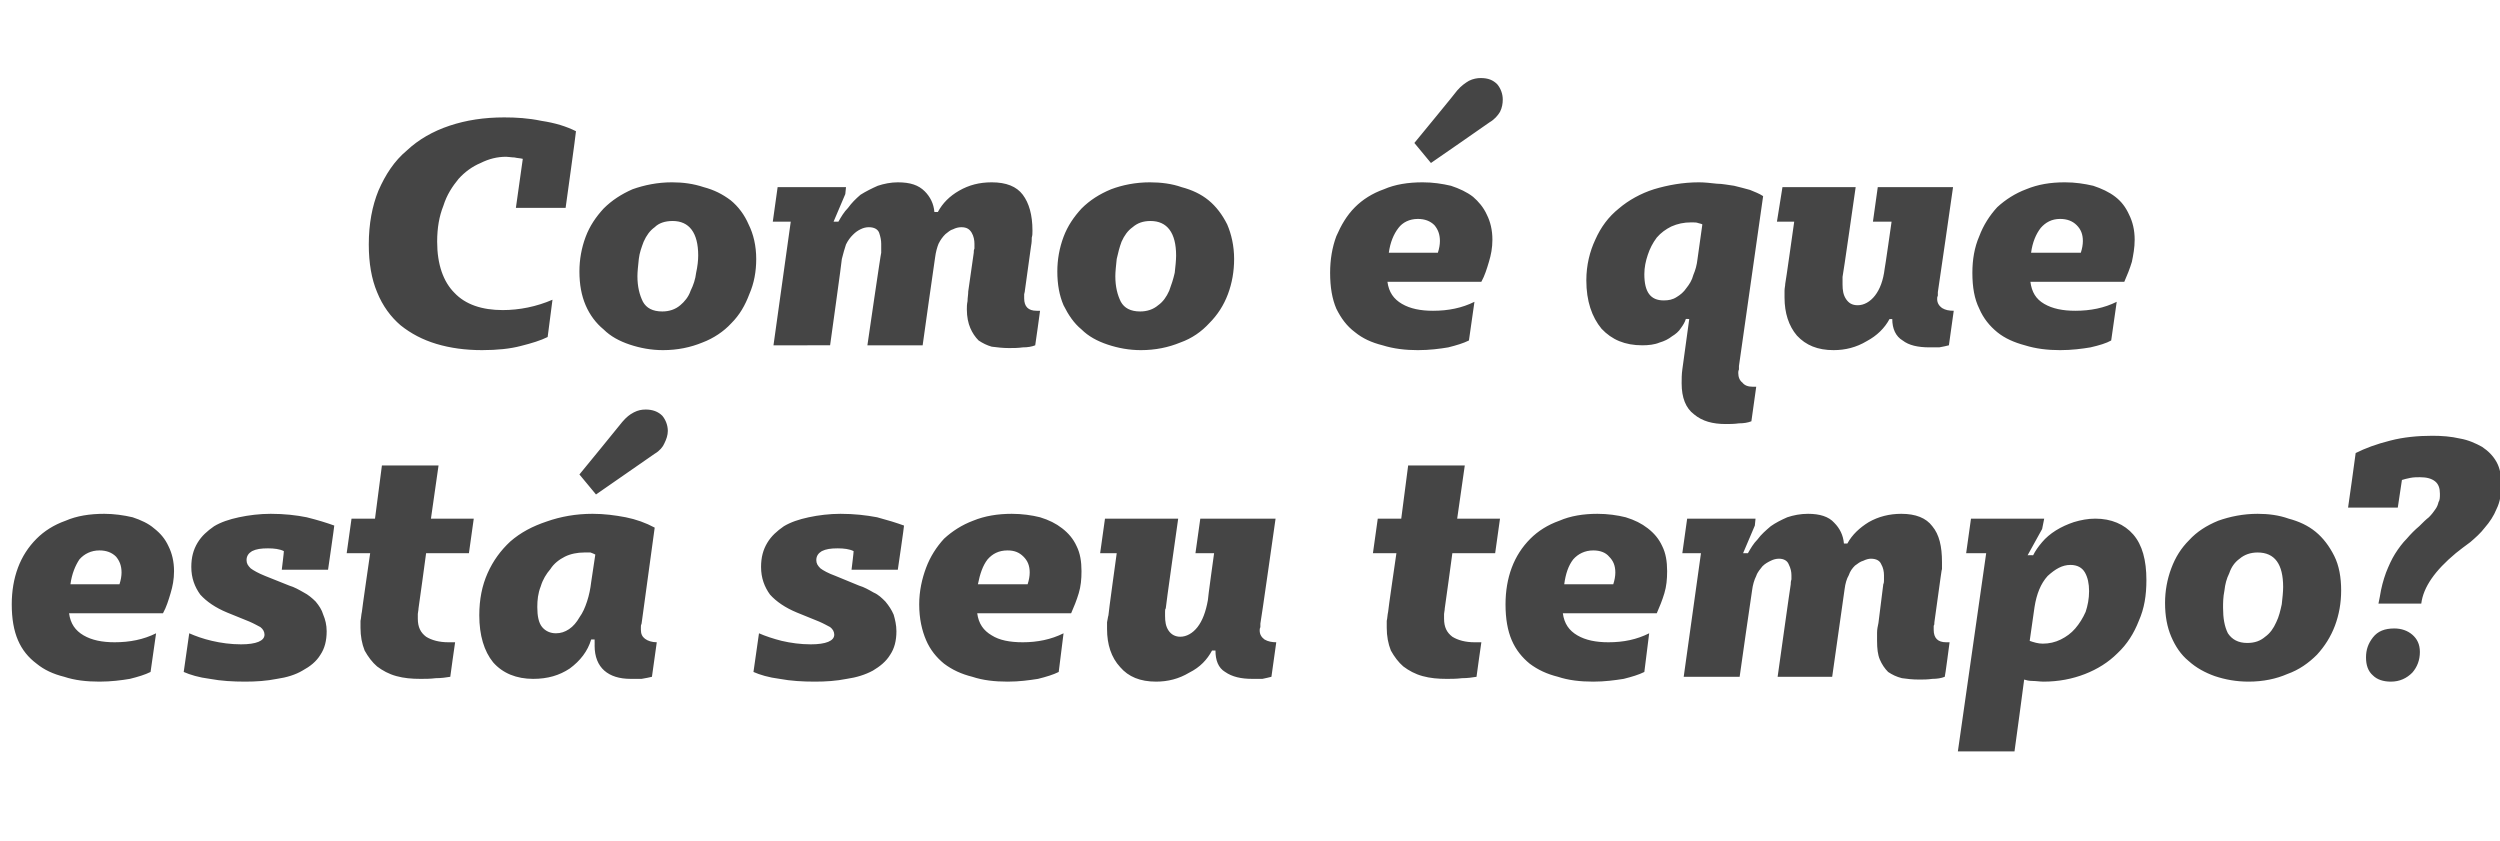 <?xml version="1.0" standalone="no"?><!DOCTYPE svg PUBLIC "-//W3C//DTD SVG 1.1//EN" "http://www.w3.org/Graphics/SVG/1.1/DTD/svg11.dtd"><svg xmlns="http://www.w3.org/2000/svg" version="1.1" width="362px" height="121.8px" viewBox="0 -1 362 121.8" style="top:-1px"><desc>Como é que está seu tempo</desc><defs/><g id="Polygon16181"><path d="m2.6 81.2c.6-1.6 1.5-3 2.7-4.2c1.1-1.1 2.5-2 4.2-2.6c1.6-.7 3.5-1 5.6-1c1.4 0 2.8.2 4.1.5c1.2.4 2.3.9 3.1 1.6c.9.7 1.6 1.5 2.1 2.6c.5 1 .8 2.2.8 3.6c0 1.2-.2 2.2-.5 3.2c-.3 1-.6 2-1.1 2.9H10c.2 1.5.9 2.5 2.1 3.2c1.2.7 2.7 1 4.5 1c2.2 0 4.2-.4 6-1.3l-.8 5.6c-.8.4-1.8.7-3 1c-1.2.2-2.7.4-4.4.4c-1.9 0-3.6-.2-5.1-.7c-1.6-.4-2.9-1-4-1.9c-1.2-.9-2.1-2-2.7-3.4c-.6-1.4-.9-3.1-.9-5.2c0-1.9.3-3.7.9-5.3zm14.2-1.6c-.6-.6-1.4-.9-2.4-.9c-1.2 0-2.2.5-2.9 1.3c-.6.9-1.1 2.1-1.3 3.6h7.1c.2-.6.3-1.2.3-1.7c0-1-.3-1.7-.8-2.3zm19.7-.8c-.5.3-.8.7-.8 1.3c0 .5.2.8.6 1.2c.4.3 1.1.7 2.1 1.1l3.5 1.4c.7.2 1.4.6 2.1 1c.6.3 1.2.8 1.7 1.3c.5.6.9 1.2 1.1 1.9c.3.7.5 1.5.5 2.4c0 1.4-.3 2.5-.9 3.4c-.6 1-1.5 1.7-2.6 2.3c-1 .6-2.3 1-3.7 1.2c-1.5.3-3 .4-4.6.4c-1.8 0-3.5-.1-5.1-.4c-1.6-.2-2.9-.6-3.8-1l.8-5.6c.9.4 2 .8 3.3 1.1c1.3.3 2.7.5 4.2.5c2.2 0 3.4-.5 3.4-1.4c0-.4-.2-.8-.6-1.1c-.4-.2-.9-.5-1.6-.8l-3.2-1.3c-1.7-.7-3-1.6-3.9-2.6c-.8-1.1-1.3-2.4-1.3-4c0-1.4.3-2.5.9-3.5c.6-1 1.4-1.7 2.4-2.4c1-.6 2.2-1 3.6-1.3c1.4-.3 3-.5 4.6-.5c2 0 3.7.2 5.2.5c1.6.4 2.9.8 4 1.2c.03.01-.9 6.4-.9 6.4h-6.7s.34-2.74.3-2.7c-.6-.3-1.4-.4-2.3-.4c-1 0-1.7.1-2.3.4zm24 9.8c0 1.2.4 2 1.2 2.6c.8.5 1.9.8 3.2.8h1s-.72 5-.7 5c-.6.1-1.3.2-2.1.2c-.8.1-1.5.1-2.2.1c-1.3 0-2.4-.1-3.5-.4c-1.1-.3-2-.8-2.8-1.4c-.7-.6-1.3-1.4-1.8-2.3c-.4-1-.6-2.1-.6-3.3v-1c.1-.4.1-.9.2-1.3c-.03-.01 1.2-8.5 1.2-8.5h-3.4l.7-5h3.4l1-7.7h8.2l-1.1 7.7h6.2l-.7 5h-6.2s-1.08 8.01-1.1 8c0 .3-.1.6-.1.8v.7zm35.4-29.4c.5.6.8 1.4.8 2.2c0 .6-.2 1.2-.5 1.8c-.2.5-.7 1.1-1.4 1.5l-8.5 5.9l-2.4-2.9s6.2-7.56 6.2-7.6c.6-.7 1.1-1.1 1.7-1.4c.6-.3 1.1-.4 1.7-.4c1 0 1.8.3 2.4.9zm-8.4 36.9c-.9-.8-1.4-2-1.4-3.6c.01.04 0-.9 0-.9c0 0-.47-.02-.5 0c-.5 1.7-1.6 3.1-3.1 4.2c-1.5 1-3.2 1.5-5.3 1.5c-2.4 0-4.4-.8-5.8-2.4c-1.3-1.6-2-3.9-2-6.8c0-2.3.4-4.3 1.2-6.1c.8-1.8 1.9-3.3 3.3-4.6c1.5-1.3 3.2-2.2 5.3-2.9c2-.7 4.2-1.1 6.6-1.1c1.7 0 3.2.2 4.8.5c1.5.3 2.9.8 4.2 1.5l-1.9 13.9c-.1.2-.1.3-.1.5v.4c0 .6.2 1 .6 1.3c.4.3 1 .5 1.7.5l-.7 5c-.4.1-.9.2-1.5.3h-1.6c-1.6 0-2.9-.4-3.8-1.2zm-5.7-16.5c-.8.4-1.6 1-2.1 1.8c-.6.7-1.1 1.5-1.4 2.5c-.4 1-.5 2-.5 3c0 1.3.2 2.3.7 2.9c.5.6 1.2.9 2 .9c.7 0 1.3-.2 1.9-.6c.6-.4 1.1-1 1.5-1.7c.5-.7.8-1.4 1.1-2.3c.3-.9.5-1.9.6-2.8l.6-4c-.2-.1-.4-.2-.7-.3h-.9c-1 0-2 .2-2.8.6zm37.2-.8c-.5.3-.8.7-.8 1.3c0 .5.2.8.6 1.2c.4.3 1.1.7 2.2 1.1l3.4 1.4c.7.2 1.4.6 2.1 1c.7.3 1.2.8 1.7 1.3c.5.6.9 1.2 1.2 1.9c.2.7.4 1.5.4 2.4c0 1.4-.3 2.5-.9 3.4c-.6 1-1.5 1.7-2.5 2.3c-1.1.6-2.4 1-3.8 1.2c-1.5.3-3 .4-4.6.4c-1.8 0-3.5-.1-5.1-.4c-1.6-.2-2.9-.6-3.8-1l.8-5.6c.9.4 2.1.8 3.3 1.1c1.3.3 2.7.5 4.2.5c2.2 0 3.4-.5 3.4-1.4c0-.4-.2-.8-.6-1.1c-.4-.2-.9-.5-1.6-.8l-3.2-1.3c-1.7-.7-3-1.6-3.9-2.6c-.8-1.1-1.3-2.4-1.3-4c0-1.4.3-2.5.9-3.5c.6-1 1.4-1.7 2.4-2.4c1-.6 2.2-1 3.6-1.3c1.4-.3 3-.5 4.6-.5c2 0 3.7.2 5.3.5c1.5.4 2.8.8 3.9 1.2c.04.01-.9 6.4-.9 6.4h-6.7s.34-2.74.3-2.7c-.6-.3-1.4-.4-2.3-.4c-1 0-1.7.1-2.3.4zm15.1 2.4c.6-1.6 1.5-3 2.6-4.2c1.2-1.1 2.6-2 4.2-2.6c1.7-.7 3.6-1 5.6-1c1.5 0 2.9.2 4.1.5c1.3.4 2.3.9 3.2 1.6c.9.7 1.6 1.5 2.1 2.6c.5 1 .7 2.2.7 3.6c0 1.2-.1 2.2-.4 3.2c-.3 1-.7 2-1.1 2.9h-13.6c.2 1.5.9 2.5 2.1 3.2c1.1.7 2.6 1 4.5 1c2.1 0 4.1-.4 5.9-1.3l-.7 5.6c-.8.4-1.8.7-3 1c-1.3.2-2.7.4-4.4.4c-1.9 0-3.6-.2-5.1-.7c-1.6-.4-2.9-1-4.1-1.9c-1.1-.9-2-2-2.6-3.4c-.6-1.4-1-3.1-1-5.2c0-1.9.4-3.7 1-5.3zm14.1-1.6c-.6-.6-1.3-.9-2.3-.9c-1.3 0-2.2.5-2.9 1.3c-.7.9-1.1 2.1-1.4 3.6h7.2c.2-.6.3-1.2.3-1.7c0-1-.3-1.7-.9-2.3zm29.2 16.7c-1-.6-1.4-1.7-1.4-3.1h-.5c-.7 1.3-1.7 2.4-3.3 3.2c-1.5.9-3.1 1.3-4.8 1.3c-2.3 0-4-.7-5.2-2.1c-1.3-1.4-1.9-3.3-1.9-5.5v-1c.1-.4.1-.7.2-1c-.04-.03 1.2-9 1.2-9h-2.4l.7-5h10.6s-1.84 12.96-1.8 13c-.1.1-.1.3-.1.5v.6c0 .8.1 1.5.5 2.1c.4.6 1 .9 1.7.9c.9 0 1.8-.5 2.5-1.4c.7-.9 1.2-2.2 1.5-3.9c-.04-.04.9-6.8.9-6.8h-2.7l.7-5h10.9s-2.16 15.22-2.2 15.2v.5c-.1.2-.1.3-.1.5c0 .6.3 1 .7 1.3c.5.3 1.1.4 1.7.4l-.7 5c-.4.1-.8.2-1.3.3h-1.5c-1.6 0-2.9-.3-3.9-1zm31.7-7.7c0 1.2.4 2 1.2 2.6c.8.5 1.9.8 3.2.8h1s-.72 5-.7 5c-.6.1-1.3.2-2.1.2c-.8.1-1.6.1-2.2.1c-1.3 0-2.4-.1-3.5-.4c-1.1-.3-2-.8-2.8-1.4c-.7-.6-1.3-1.4-1.8-2.3c-.4-1-.6-2.1-.6-3.3v-1c.1-.4.1-.9.2-1.3c-.04-.01 1.2-8.5 1.2-8.5h-3.4l.7-5h3.4l1-7.7h8.2l-1.1 7.7h6.2l-.7 5h-6.2s-1.08 8.01-1.1 8c0 .3-.1.6-.1.8v.7zm9.8-7.4c.6-1.6 1.5-3 2.7-4.2c1.1-1.1 2.5-2 4.2-2.6c1.6-.7 3.5-1 5.5-1c1.5 0 2.9.2 4.1.5c1.3.4 2.3.9 3.2 1.6c.9.7 1.6 1.5 2.1 2.6c.5 1 .7 2.2.7 3.6c0 1.2-.1 2.2-.4 3.2c-.3 1-.7 2-1.1 2.9h-13.6c.2 1.5.9 2.5 2.1 3.2c1.2.7 2.7 1 4.5 1c2.2 0 4.1-.4 5.9-1.3l-.7 5.6c-.8.4-1.8.7-3 1c-1.3.2-2.7.4-4.4.4c-1.9 0-3.6-.2-5.1-.7c-1.6-.4-2.9-1-4.1-1.9c-1.1-.9-2-2-2.6-3.4c-.6-1.4-.9-3.1-.9-5.2c0-1.9.3-3.7.9-5.3zm14.1-1.6c-.5-.6-1.3-.9-2.3-.9c-1.2 0-2.2.5-2.9 1.3c-.7.9-1.1 2.1-1.3 3.6h7.1c.2-.6.3-1.2.3-1.7c0-1-.3-1.7-.9-2.3zm32.6-4.9c.8.8 1.3 1.8 1.4 3h.5c.7-1.3 1.8-2.3 3.1-3.1c1.4-.8 3-1.2 4.7-1.2c2.1 0 3.6.6 4.5 1.8c1 1.2 1.4 2.9 1.4 5.2v1c-.1.3-.1.7-.2 1.2l-.9 6.5c0 .2 0 .4-.1.5v.6c0 1.2.6 1.8 1.8 1.8h.5s-.65 5-.7 5c-.5.2-1.1.3-1.8.3c-.7.1-1.3.1-1.9.1c-1 0-1.8-.1-2.5-.2c-.8-.2-1.4-.5-2-.9c-.5-.5-.9-1.1-1.2-1.8c-.3-.7-.4-1.6-.4-2.7v-1.2c0-.5.1-.9.2-1.4l.7-5.6c.1-.2.1-.4.1-.6v-.7c0-.5-.1-1.1-.4-1.6c-.2-.5-.7-.8-1.5-.8c-.3 0-.7.1-1.1.3c-.4.1-.8.4-1.2.7c-.4.4-.7.8-.9 1.4c-.3.5-.5 1.2-.6 2L265.3 97h-7.9s1.88-13.44 1.9-13.4c0-.2 0-.4.1-.7v-.6c0-.5-.1-1-.4-1.6c-.2-.5-.7-.8-1.4-.8c-.4 0-.8.1-1.2.3c-.4.2-.8.4-1.2.8c-.3.4-.7.8-.9 1.4c-.3.6-.5 1.3-.6 2.1c-.03.02-1.8 12.5-1.8 12.5h-8.1l2.5-17.9h-2.7l.7-5h9.9l-.1 1l-1.7 4h.7c.4-.7.8-1.4 1.4-2c.5-.7 1.2-1.3 1.9-1.9c.7-.5 1.5-.9 2.4-1.3c.9-.3 1.9-.5 3-.5c1.7 0 3 .4 3.8 1.3zm43.3 1.7c1.3 1.5 1.9 3.7 1.9 6.6c0 2.2-.3 4.1-1.1 5.9c-.7 1.8-1.7 3.4-3.1 4.7c-1.3 1.3-2.9 2.3-4.7 3c-1.8.7-3.8 1.1-6 1.1c-.5 0-1.1-.1-1.6-.1c-.5 0-.9-.1-1.2-.2c.02.03-1.4 10.4-1.4 10.4h-8.2l4.1-28.7h-2.9l.7-5H296l-.3 1.5l-2.1 3.8s.77-.02.8 0c.3-.6.7-1.2 1.3-1.9c.5-.6 1.2-1.2 2-1.7c.8-.5 1.7-.9 2.6-1.2c1-.3 2-.5 3.1-.5c2.3 0 4.2.8 5.5 2.3zm-10.5 15.2c.8-.4 1.5-.9 2.1-1.6c.6-.7 1.1-1.5 1.5-2.4c.3-.9.5-1.9.5-3c0-1.1-.2-2-.6-2.7c-.4-.7-1.1-1.1-2.1-1.1c-1.2 0-2.2.6-3.3 1.6c-1 1.1-1.6 2.6-1.9 4.5l-.7 4.9c.6.2 1.2.4 1.9.4c.9 0 1.8-.2 2.6-.6zm22.3 5.3c-1.4-.5-2.7-1.2-3.8-2.2c-1.1-.9-1.9-2.1-2.5-3.5c-.6-1.4-.9-3-.9-4.9c0-1.7.3-3.4.9-5c.6-1.6 1.4-2.9 2.6-4.1c1.1-1.2 2.5-2.1 4.2-2.8c1.7-.6 3.6-1 5.7-1c1.6 0 3.1.2 4.5.7c1.5.4 2.8 1 3.9 1.9c1.1.9 2 2.1 2.7 3.5c.7 1.4 1 3.1 1 5c0 1.8-.3 3.5-.9 5.1c-.6 1.6-1.5 3-2.6 4.2c-1.2 1.2-2.6 2.2-4.3 2.8c-1.6.7-3.5 1.1-5.6 1.1c-1.8 0-3.4-.3-4.9-.8zm7.3-5.7c.7-.5 1.2-1.2 1.6-2.1c.4-.8.6-1.7.8-2.6c.1-.9.2-1.8.2-2.5c0-3.3-1.2-5-3.7-5c-1 0-1.9.3-2.6.9c-.7.5-1.2 1.2-1.5 2.1c-.4.8-.6 1.6-.7 2.5c-.2 1-.2 1.8-.2 2.5c0 1.5.2 2.7.7 3.7c.6.9 1.5 1.4 2.8 1.4c1.1 0 1.9-.3 2.6-.9zm21-23c-.5.1-.9.2-1.2.3l-.6 4H340s1.12-7.85 1.1-7.9c1.4-.7 3-1.3 5-1.8c1.9-.5 4-.7 6.1-.7c1.4 0 2.7.1 4 .4c1.2.2 2.3.7 3.2 1.2c.9.6 1.6 1.3 2.1 2.2c.5.9.7 2 .7 3.3c0 1.3-.2 2.5-.7 3.5c-.4 1-1 1.9-1.7 2.7c-.6.8-1.4 1.5-2.1 2.1c-.8.6-1.5 1.1-2.1 1.6c-3 2.5-4.7 4.9-5 7.3h-6.2s.18-.97.2-1c.2-1.3.5-2.4.9-3.5c.4-1 .8-1.9 1.3-2.7c.5-.8 1.1-1.6 1.7-2.2c.6-.7 1.2-1.3 1.8-1.8c.5-.5 1-1 1.4-1.3c.4-.4.7-.8.9-1.1c.3-.4.4-.7.5-1.1c.2-.3.2-.7.2-1.2c0-.8-.2-1.4-.7-1.8c-.5-.4-1.2-.6-2.2-.6c-.4 0-.9 0-1.4.1zm.3 22.7c.7.6 1.1 1.4 1.1 2.5c0 1.2-.4 2.2-1.1 3c-.8.8-1.8 1.3-3.1 1.3c-1.1 0-2-.3-2.6-.9c-.7-.6-1-1.5-1-2.6c0-1.1.3-2 1-2.9c.7-.9 1.7-1.3 3.1-1.3c1 0 1.9.3 2.6.9z" stroke="none" fill="#000" fill-opacity="0.73"/></g><g id="Polygon16180"><path d="m63.2 48.8c-2-.6-3.7-1.5-5.2-2.7c-1.4-1.2-2.6-2.8-3.4-4.8c-.8-1.9-1.2-4.2-1.2-6.9c0-3 .5-5.6 1.4-7.8c1-2.3 2.3-4.3 4.1-5.8c1.7-1.6 3.8-2.8 6.2-3.6c2.4-.8 5-1.2 7.9-1.2c1.7 0 3.5.1 5.4.5c2 .3 3.6.8 5 1.5c.04.04-1.5 11.1-1.5 11.1h-7.2l1-7.1c-.4-.1-.8-.1-1.2-.2c-.4 0-.9-.1-1.2-.1c-1.3 0-2.5.3-3.7.9c-1.2.5-2.3 1.3-3.2 2.3c-.9 1.1-1.7 2.3-2.2 3.9c-.6 1.5-.9 3.2-.9 5.2c0 3.3.9 5.8 2.5 7.4c1.6 1.7 4 2.5 7 2.5c2.4 0 4.9-.5 7.2-1.5l-.7 5.4c-1 .5-2.3.9-3.9 1.3c-1.5.4-3.4.6-5.6.6c-2.4 0-4.6-.3-6.6-.9zm28 .1c-1.5-.5-2.8-1.2-3.8-2.2c-1.1-.9-2-2.1-2.6-3.5c-.6-1.4-.9-3-.9-4.9c0-1.7.3-3.4.9-5c.6-1.6 1.5-2.9 2.6-4.1c1.2-1.2 2.6-2.1 4.2-2.8c1.7-.6 3.6-1 5.7-1c1.6 0 3.1.2 4.6.7c1.5.4 2.7 1 3.9 1.9c1.1.9 2 2.1 2.6 3.5c.7 1.4 1.1 3.1 1.1 5c0 1.8-.3 3.5-1 5.1c-.6 1.6-1.4 3-2.6 4.2c-1.1 1.2-2.6 2.2-4.2 2.8c-1.7.7-3.6 1.1-5.7 1.1c-1.7 0-3.3-.3-4.8-.8zm7.3-5.7c.6-.5 1.2-1.2 1.5-2.1c.4-.8.7-1.7.8-2.6c.2-.9.3-1.8.3-2.5c0-3.3-1.3-5-3.7-5c-1.1 0-2 .3-2.6.9c-.7.5-1.2 1.2-1.6 2.1c-.3.8-.6 1.6-.7 2.5c-.1 1-.2 1.8-.2 2.5c0 1.5.3 2.7.8 3.7c.5.9 1.4 1.4 2.8 1.4c1 0 1.9-.3 2.6-.9zm35.4-16.5c.8.8 1.3 1.8 1.4 3h.5c.7-1.3 1.7-2.3 3.1-3.1c1.4-.8 2.9-1.2 4.7-1.2c2.1 0 3.6.6 4.5 1.8c.9 1.2 1.4 2.9 1.4 5.2c0 .4 0 .7-.1 1c0 .3 0 .7-.1 1.2l-.9 6.5c0 .2-.1.4-.1.5v.6c0 1.2.6 1.8 1.8 1.8h.5s-.68 5-.7 5c-.5.2-1.1.3-1.8.3c-.7.1-1.4.1-2 .1c-.9 0-1.7-.1-2.5-.2c-.7-.2-1.3-.5-1.9-.9c-.5-.5-.9-1.1-1.2-1.8c-.3-.7-.5-1.6-.5-2.7c0-.4 0-.7.1-1.2c0-.5.1-.9.1-1.4l.8-5.6c0-.2 0-.4.1-.6v-.7c0-.5-.1-1.1-.4-1.6c-.3-.5-.7-.8-1.5-.8c-.4 0-.8.1-1.2.3c-.4.1-.7.4-1.1.7c-.4.4-.7.8-1 1.4c-.2.5-.4 1.2-.5 2c-.02-.02-1.8 12.7-1.8 12.7h-8s1.95-13.44 2-13.4v-1.3c0-.5-.1-1-.3-1.6c-.2-.5-.7-.8-1.5-.8c-.4 0-.8.1-1.2.3c-.4.2-.7.4-1.1.8c-.4.4-.7.8-1 1.4c-.2.6-.4 1.3-.6 2.1c.04.02-1.7 12.5-1.7 12.5H112l2.5-17.9h-2.6l.7-5h9.9l-.1 1l-1.7 4h.7c.4-.7.8-1.4 1.4-2c.5-.7 1.1-1.3 1.8-1.9c.8-.5 1.6-.9 2.5-1.3c.9-.3 1.9-.5 2.9-.5c1.8 0 3 .4 3.9 1.3zm26.5 22.2c-1.5-.5-2.8-1.2-3.8-2.2c-1.1-.9-1.9-2.1-2.6-3.5c-.6-1.4-.9-3-.9-4.9c0-1.7.3-3.4.9-5c.6-1.6 1.5-2.9 2.6-4.1c1.2-1.2 2.6-2.1 4.3-2.8c1.6-.6 3.5-1 5.6-1c1.6 0 3.2.2 4.6.7c1.5.4 2.8 1 3.9 1.9c1.1.9 2 2.1 2.7 3.5c.6 1.4 1 3.1 1 5c0 1.8-.3 3.5-.9 5.1c-.6 1.6-1.5 3-2.7 4.2c-1.1 1.2-2.5 2.2-4.2 2.8c-1.7.7-3.6 1.1-5.7 1.1c-1.7 0-3.3-.3-4.8-.8zm7.3-5.7c.7-.5 1.2-1.2 1.6-2.1c.3-.8.6-1.7.8-2.6c.1-.9.2-1.8.2-2.5c0-3.3-1.3-5-3.7-5c-1.1 0-1.9.3-2.6.9c-.7.5-1.2 1.2-1.6 2.1c-.3.8-.5 1.6-.7 2.5c-.1 1-.2 1.8-.2 2.5c0 1.5.3 2.7.8 3.7c.5.9 1.4 1.4 2.8 1.4c1 0 1.9-.3 2.6-.9zm49.1-32c.5.6.8 1.4.8 2.2c0 .6-.1 1.2-.4 1.8c-.3.5-.8 1.1-1.5 1.5c-.02.04-8.5 5.9-8.5 5.9l-2.4-2.9s6.22-7.56 6.2-7.6c.6-.7 1.2-1.1 1.7-1.4c.6-.3 1.2-.4 1.7-.4c1.1 0 1.8.3 2.4.9zm-23.3 22c.7-1.6 1.5-3 2.7-4.2c1.1-1.1 2.5-2 4.2-2.6c1.6-.7 3.5-1 5.6-1c1.5 0 2.8.2 4.1.5c1.2.4 2.3.9 3.2 1.6c.8.7 1.5 1.5 2 2.6c.5 1 .8 2.2.8 3.6c0 1.2-.2 2.2-.5 3.2c-.3 1-.6 2-1.1 2.9h-13.6c.2 1.5.9 2.5 2.1 3.2c1.2.7 2.7 1 4.5 1c2.2 0 4.2-.4 6-1.3l-.8 5.6c-.8.4-1.8.7-3 1c-1.2.2-2.7.4-4.4.4c-1.8 0-3.5-.2-5.1-.7c-1.6-.4-2.9-1-4-1.9c-1.2-.9-2-2-2.7-3.4c-.6-1.4-.9-3.1-.9-5.2c0-1.9.3-3.7.9-5.3zm14.2-1.6c-.6-.6-1.4-.9-2.4-.9c-1.2 0-2.2.5-2.8 1.3c-.7.9-1.2 2.1-1.4 3.6h7.1c.2-.6.3-1.2.3-1.7c0-1-.3-1.7-.8-2.3zm44.6 22.8c.3.4.8.6 1.5.6h.5l-.7 5c-.5.2-1.1.3-1.8.3c-.7.1-1.4.1-1.9.1c-1.9 0-3.4-.4-4.6-1.4c-1.2-.9-1.8-2.4-1.8-4.5c0-.6 0-1.3.1-2c.02-.04 1-7.3 1-7.3c0 0-.46-.04-.5 0c-.1.4-.4.9-.7 1.3c-.3.5-.8.9-1.3 1.2c-.5.4-1.1.7-1.8.9c-.7.3-1.6.4-2.5.4c-2.5 0-4.4-.8-5.9-2.4c-1.4-1.7-2.2-4-2.2-7c0-2.2.5-4.2 1.3-5.9c.8-1.8 1.9-3.3 3.4-4.5c1.4-1.2 3.2-2.2 5.1-2.8c2-.6 4.2-1 6.5-1c.8 0 1.7.1 2.6.2c.8 0 1.7.2 2.5.3c.8.2 1.6.4 2.3.6c.7.3 1.3.5 1.9.9L251.8 52v.5c-.1.2-.1.4-.1.5c0 .6.2 1.1.6 1.4zM242 31.8c-.8.4-1.5.9-2.1 1.6c-.6.8-1 1.6-1.3 2.5c-.3.9-.5 1.8-.5 2.8c0 2.6.9 3.8 2.8 3.8c.7 0 1.3-.1 1.9-.5c.5-.3 1-.7 1.4-1.3c.4-.5.8-1.1 1-1.9c.3-.7.5-1.4.6-2.3l.7-5c-.1-.1-.3-.1-.6-.2c-.2-.1-.6-.1-1-.1c-1.1 0-2 .2-2.9.6zm33.5 16.5c-1-.6-1.5-1.7-1.5-3.1h-.4c-.7 1.3-1.8 2.4-3.3 3.2c-1.5.9-3.1 1.3-4.8 1.3c-2.3 0-4-.7-5.3-2.1c-1.2-1.4-1.8-3.3-1.8-5.5v-1c0-.4.1-.7.1-1c.04-.03 1.3-9 1.3-9h-2.5l.8-5h10.6s-1.85 12.96-1.9 13v1.1c0 .8.1 1.5.5 2.1c.4.6.9.9 1.7.9c.9 0 1.8-.5 2.5-1.4c.7-.9 1.2-2.2 1.4-3.9c.04-.04 1-6.8 1-6.8h-2.7l.7-5h10.9s-2.18 15.22-2.2 15.2v.5c-.1.2-.1.3-.1.5c0 .6.3 1 .7 1.3c.5.3 1 .4 1.7.4l-.7 5c-.4.1-.8.2-1.4.3h-1.4c-1.7 0-3-.3-3.9-1zm11.1-15.1c.6-1.6 1.5-3 2.6-4.2c1.2-1.1 2.6-2 4.2-2.6c1.7-.7 3.5-1 5.6-1c1.5 0 2.8.2 4.1.5c1.2.4 2.3.9 3.2 1.6c.9.7 1.5 1.5 2 2.6c.5 1 .8 2.2.8 3.6c0 1.2-.2 2.2-.4 3.2c-.3 1-.7 2-1.1 2.9H294c.2 1.5.8 2.5 2 3.2c1.2.7 2.7 1 4.5 1c2.2 0 4.2-.4 6-1.3l-.8 5.6c-.7.4-1.7.7-3 1c-1.2.2-2.7.4-4.4.4c-1.8 0-3.5-.2-5.1-.7c-1.5-.4-2.9-1-4-1.9c-1.1-.9-2-2-2.6-3.4c-.7-1.4-1-3.1-1-5.2c0-1.9.3-3.7 1-5.3zm14.1-1.6c-.6-.6-1.4-.9-2.4-.9c-1.2 0-2.1.5-2.8 1.3c-.7.9-1.2 2.1-1.4 3.6h7.2c.2-.6.3-1.2.3-1.7c0-1-.3-1.7-.9-2.3z" stroke="none" fill="#000" fill-opacity="0.73"/></g></svg>